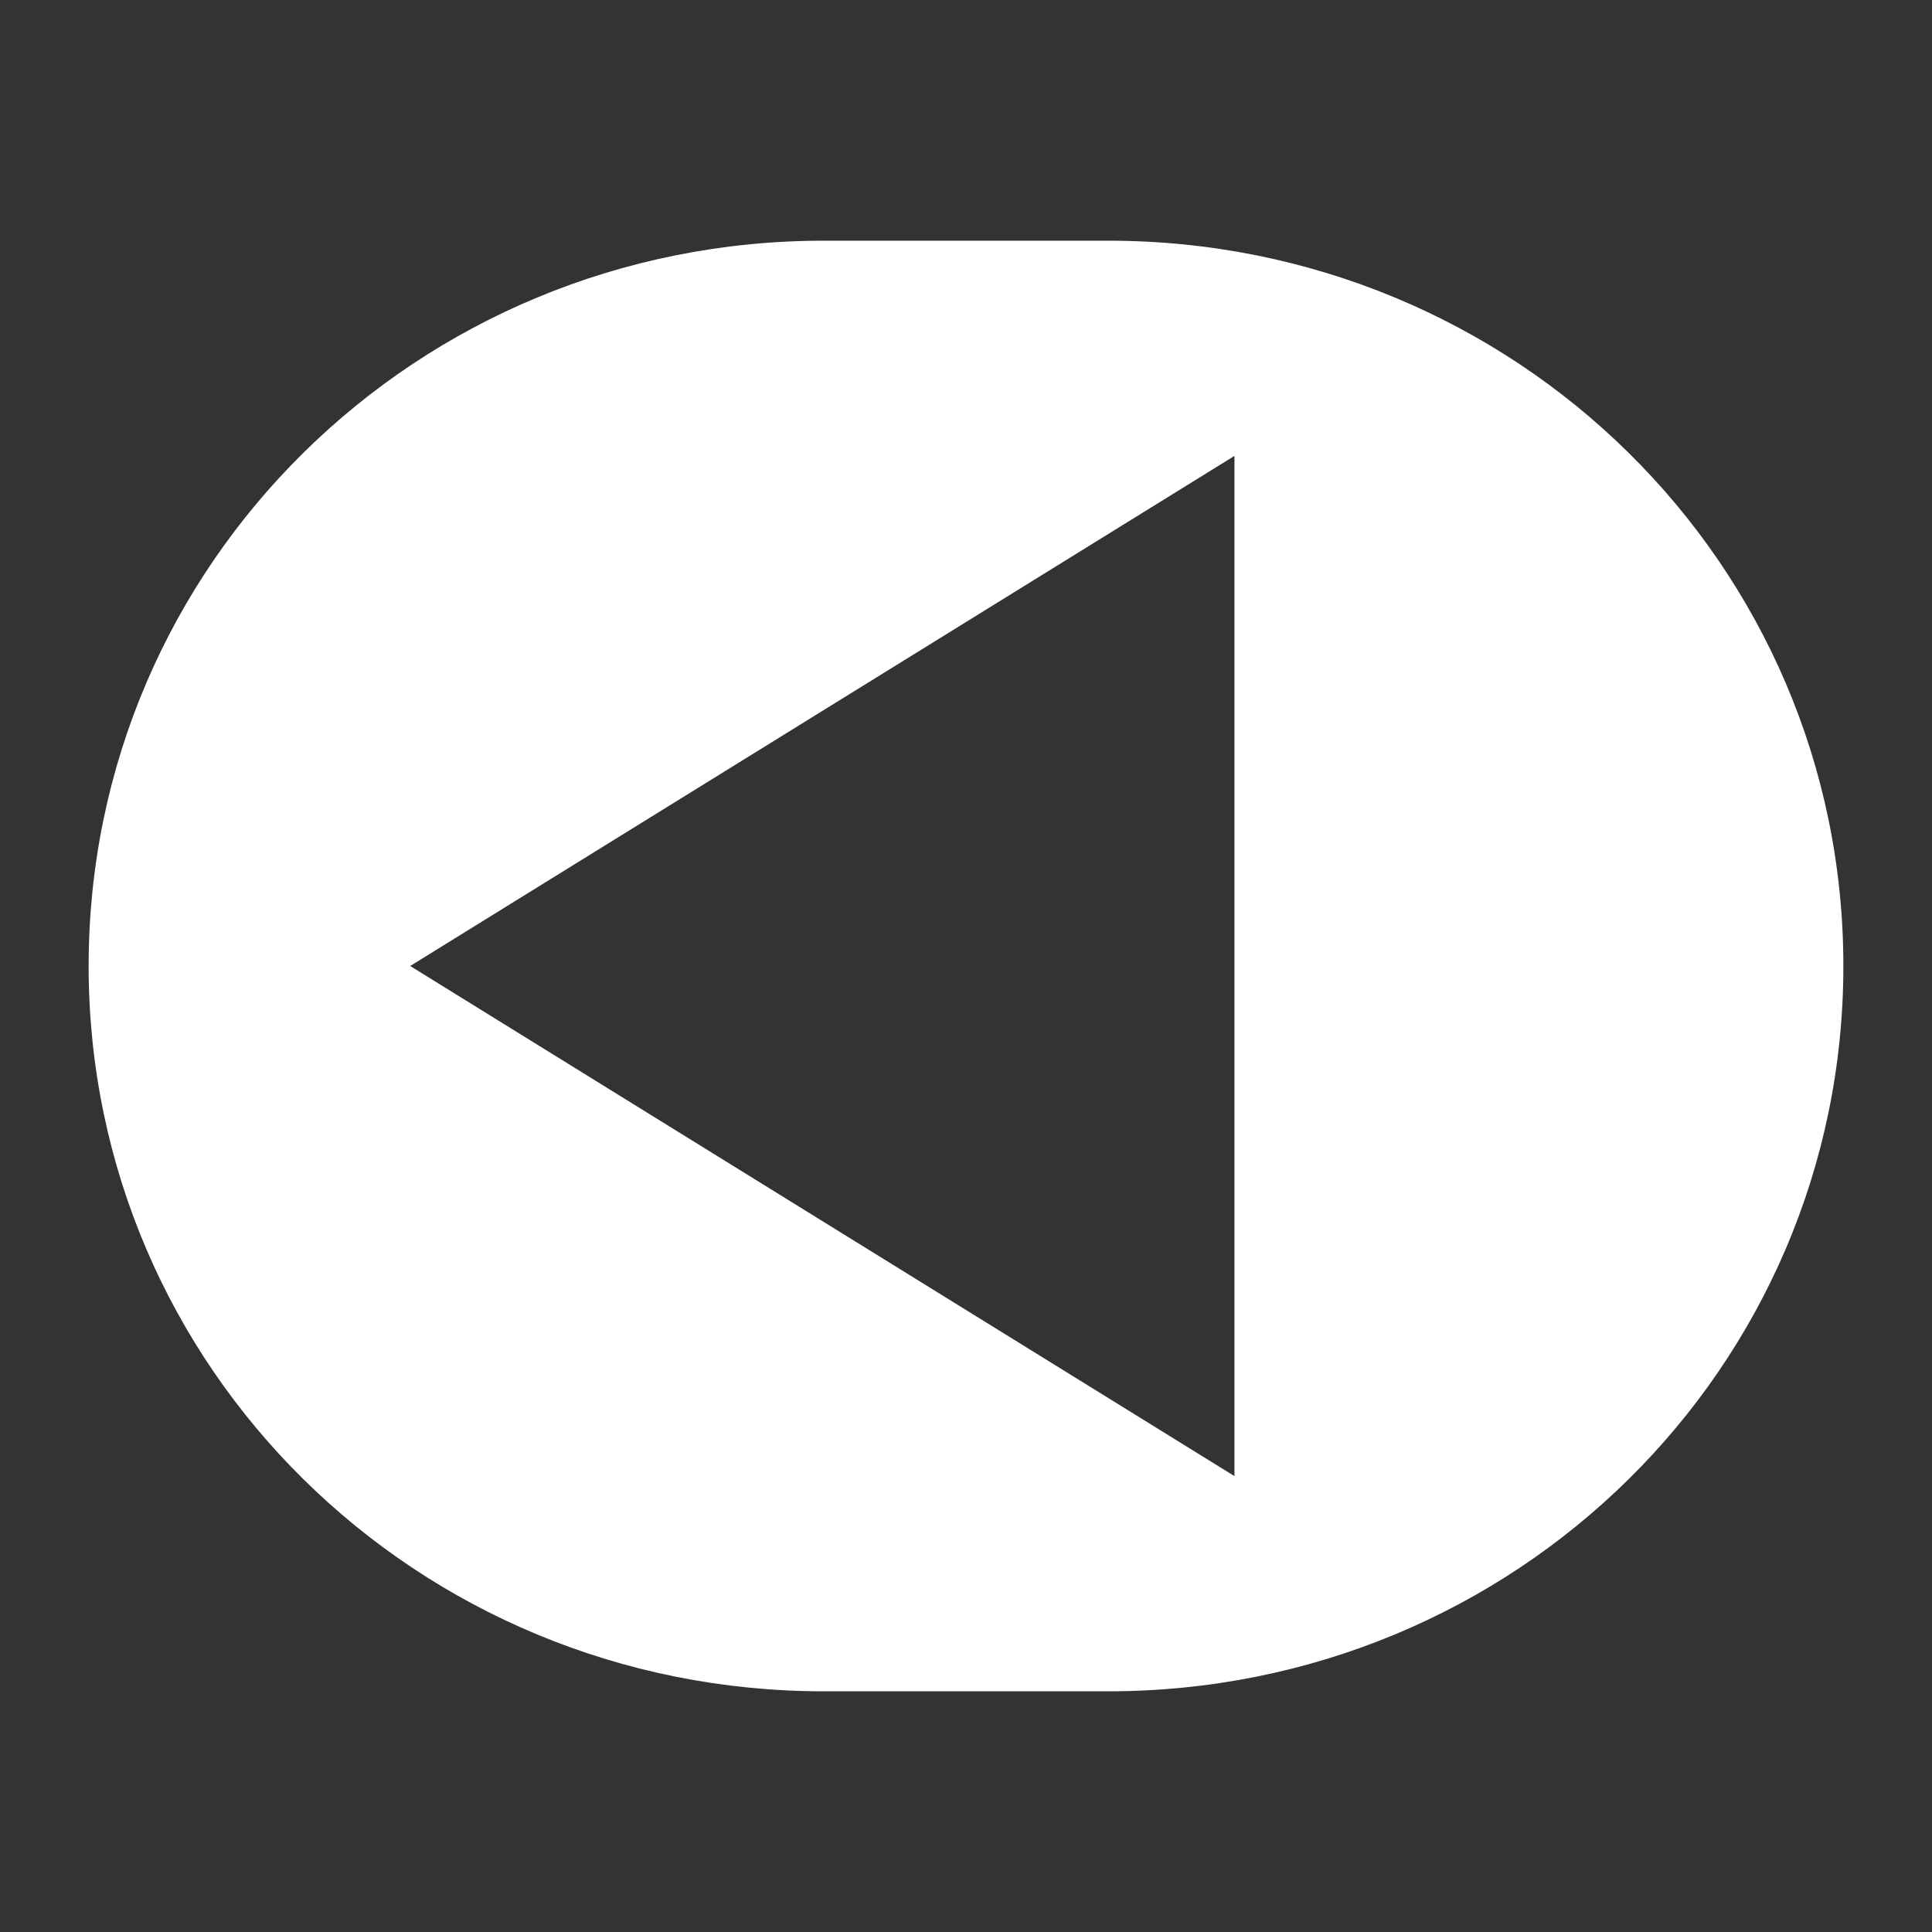 <?xml version="1.0" encoding="UTF-8" standalone="no"?>
<svg
   width="64"
   height="64"
   version="1.1"
   viewBox="0 0 64 64"
   id="svg16"
   xmlns="http://www.w3.org/2000/svg"
   xmlns:svg="http://www.w3.org/2000/svg"
   xmlns:rdf="http://www.w3.org/1999/02/22-rdf-syntax-ns#"
   xmlns:cc="http://creativecommons.org/ns#"
   xmlns:dc="http://purl.org/dc/elements/1.1/">
  <rect x="0" y="0" width="64" height="64" fill="#333333" stroke="none"/>
  <defs
     id="defs20" />
  <path
     style="opacity:1;fill:#ffffff;fill-opacity:1;stroke:none;stroke-width:2.866;stroke-linecap:round;stroke-linejoin:round;stroke-miterlimit:4;stroke-dasharray:none;stroke-opacity:1;paint-order:stroke fill markers"
     d="m 36.705,7.973 c 13.496,0 24.359,10.716 24.359,24.027 0,13.311 -10.863,24.027 -24.359,24.027 H 27.295 C 13.799,56.027 2.936,45.311 2.936,32 2.936,18.689 13.799,7.973 27.295,7.973 Z m 4.188,7.129 L 27.24,23.551 13.588,32 27.24,40.449 40.893,48.898 V 32 Z"
     id="rect4801" />
</svg>

